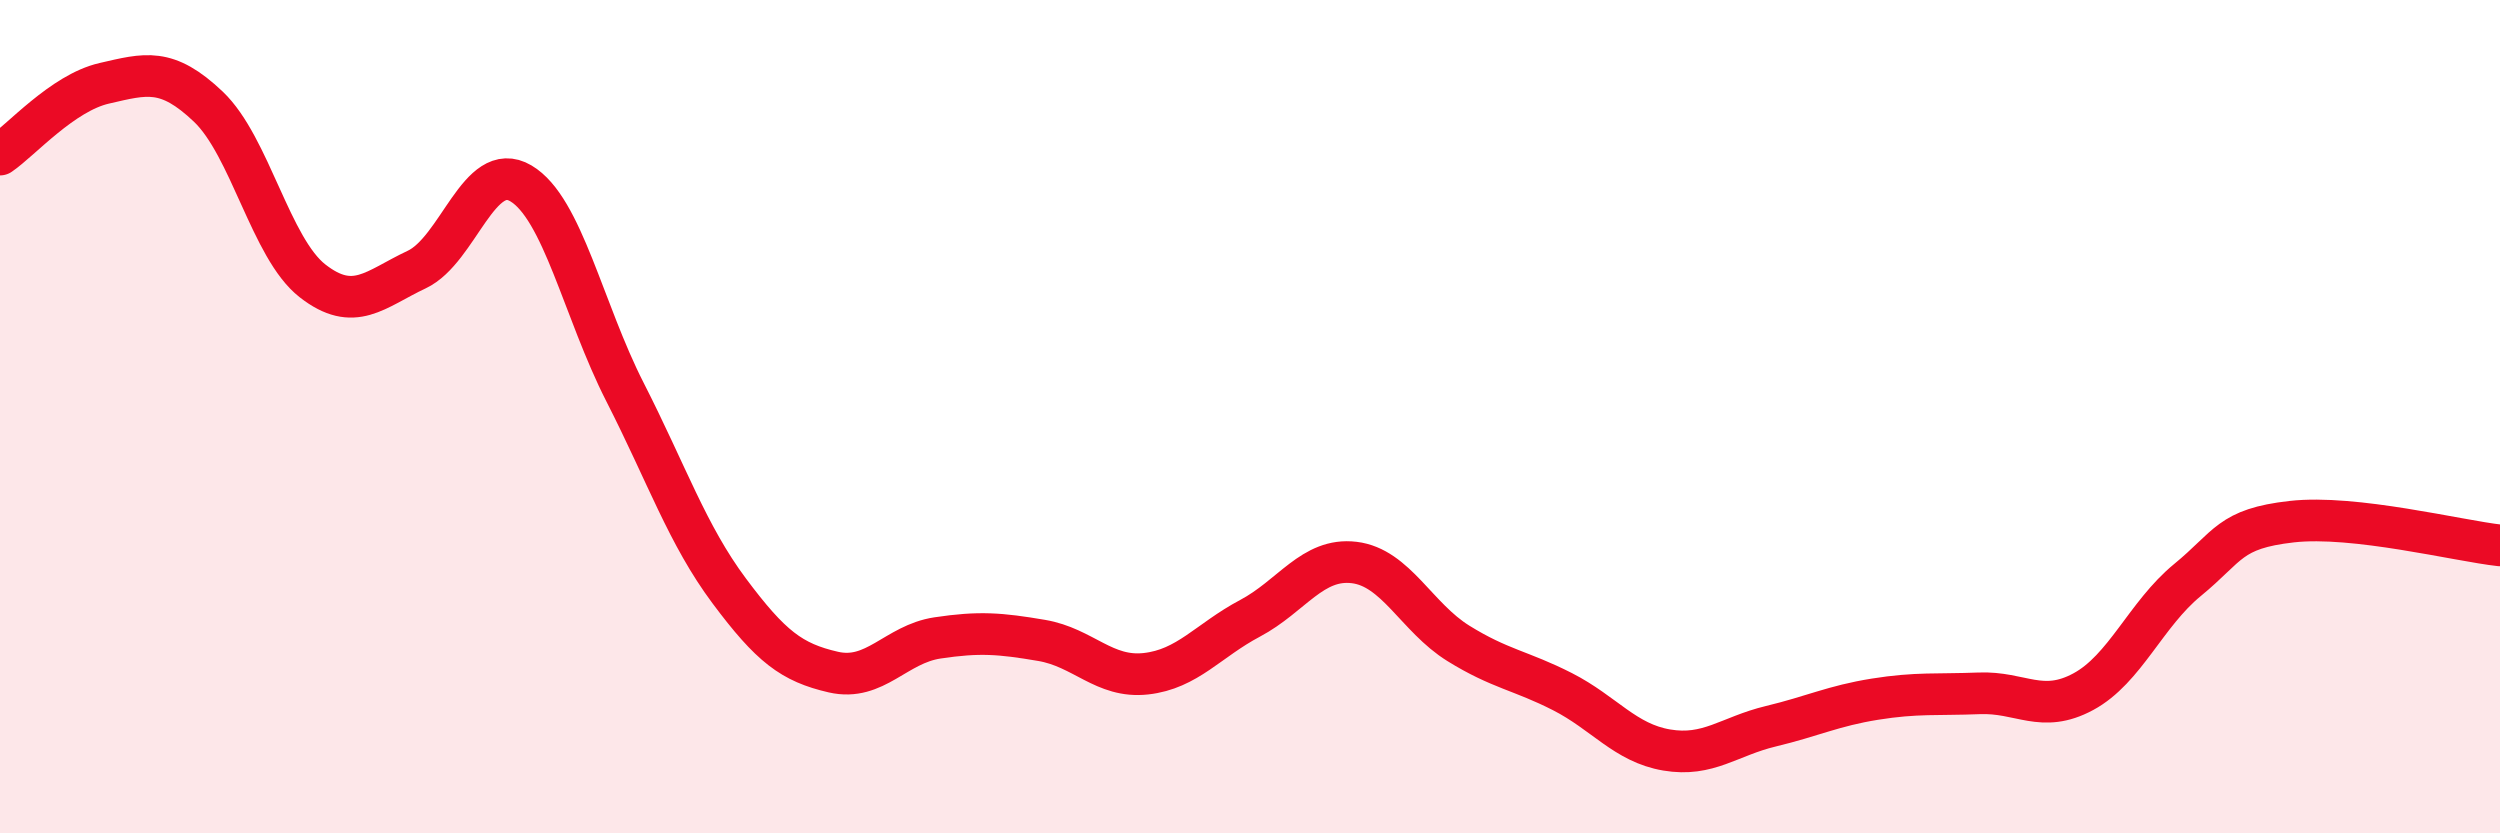 
    <svg width="60" height="20" viewBox="0 0 60 20" xmlns="http://www.w3.org/2000/svg">
      <path
        d="M 0,3.71 C 0.5,3.37 1.5,2.23 2.5,2 C 3.5,1.77 4,1.61 5,2.56 C 6,3.51 6.5,5.96 7.5,6.74 C 8.5,7.52 9,6.94 10,6.47 C 11,6 11.5,3.81 12.5,4.4 C 13.5,4.99 14,7.45 15,9.41 C 16,11.37 16.5,12.84 17.5,14.18 C 18.5,15.52 19,15.9 20,16.13 C 21,16.36 21.5,15.46 22.5,15.31 C 23.5,15.16 24,15.2 25,15.37 C 26,15.54 26.5,16.28 27.5,16.17 C 28.5,16.06 29,15.37 30,14.84 C 31,14.31 31.5,13.38 32.5,13.5 C 33.5,13.62 34,14.82 35,15.44 C 36,16.06 36.5,16.09 37.5,16.6 C 38.5,17.11 39,17.83 40,18 C 41,18.17 41.5,17.67 42.5,17.43 C 43.5,17.19 44,16.94 45,16.78 C 46,16.62 46.5,16.68 47.5,16.64 C 48.5,16.6 49,17.14 50,16.6 C 51,16.06 51.5,14.74 52.5,13.92 C 53.5,13.1 53.5,12.69 55,12.52 C 56.5,12.35 59,12.98 60,13.09L60 20L0 20Z"
        fill="#EB0A25"
        opacity="0.1"
        stroke-linecap="round"
        stroke-linejoin="round"
      />
      <path
        d="M 0,3.71 C 0.5,3.37 1.5,2.23 2.5,2 C 3.5,1.77 4,1.61 5,2.56 C 6,3.51 6.5,5.96 7.5,6.74 C 8.5,7.52 9,6.94 10,6.47 C 11,6 11.5,3.81 12.5,4.4 C 13.5,4.99 14,7.45 15,9.41 C 16,11.37 16.5,12.84 17.5,14.18 C 18.5,15.52 19,15.9 20,16.13 C 21,16.36 21.5,15.46 22.5,15.31 C 23.5,15.16 24,15.2 25,15.37 C 26,15.54 26.5,16.28 27.5,16.17 C 28.5,16.06 29,15.37 30,14.84 C 31,14.31 31.5,13.38 32.5,13.5 C 33.5,13.62 34,14.82 35,15.44 C 36,16.06 36.5,16.09 37.5,16.6 C 38.5,17.11 39,17.83 40,18 C 41,18.17 41.5,17.67 42.5,17.43 C 43.5,17.19 44,16.94 45,16.78 C 46,16.62 46.5,16.68 47.5,16.64 C 48.5,16.6 49,17.14 50,16.6 C 51,16.06 51.5,14.74 52.5,13.92 C 53.5,13.1 53.5,12.69 55,12.52 C 56.5,12.35 59,12.98 60,13.09"
        stroke="#EB0A25"
        stroke-width="1"
        fill="none"
        stroke-linecap="round"
        stroke-linejoin="round"
      />
    </svg>
  